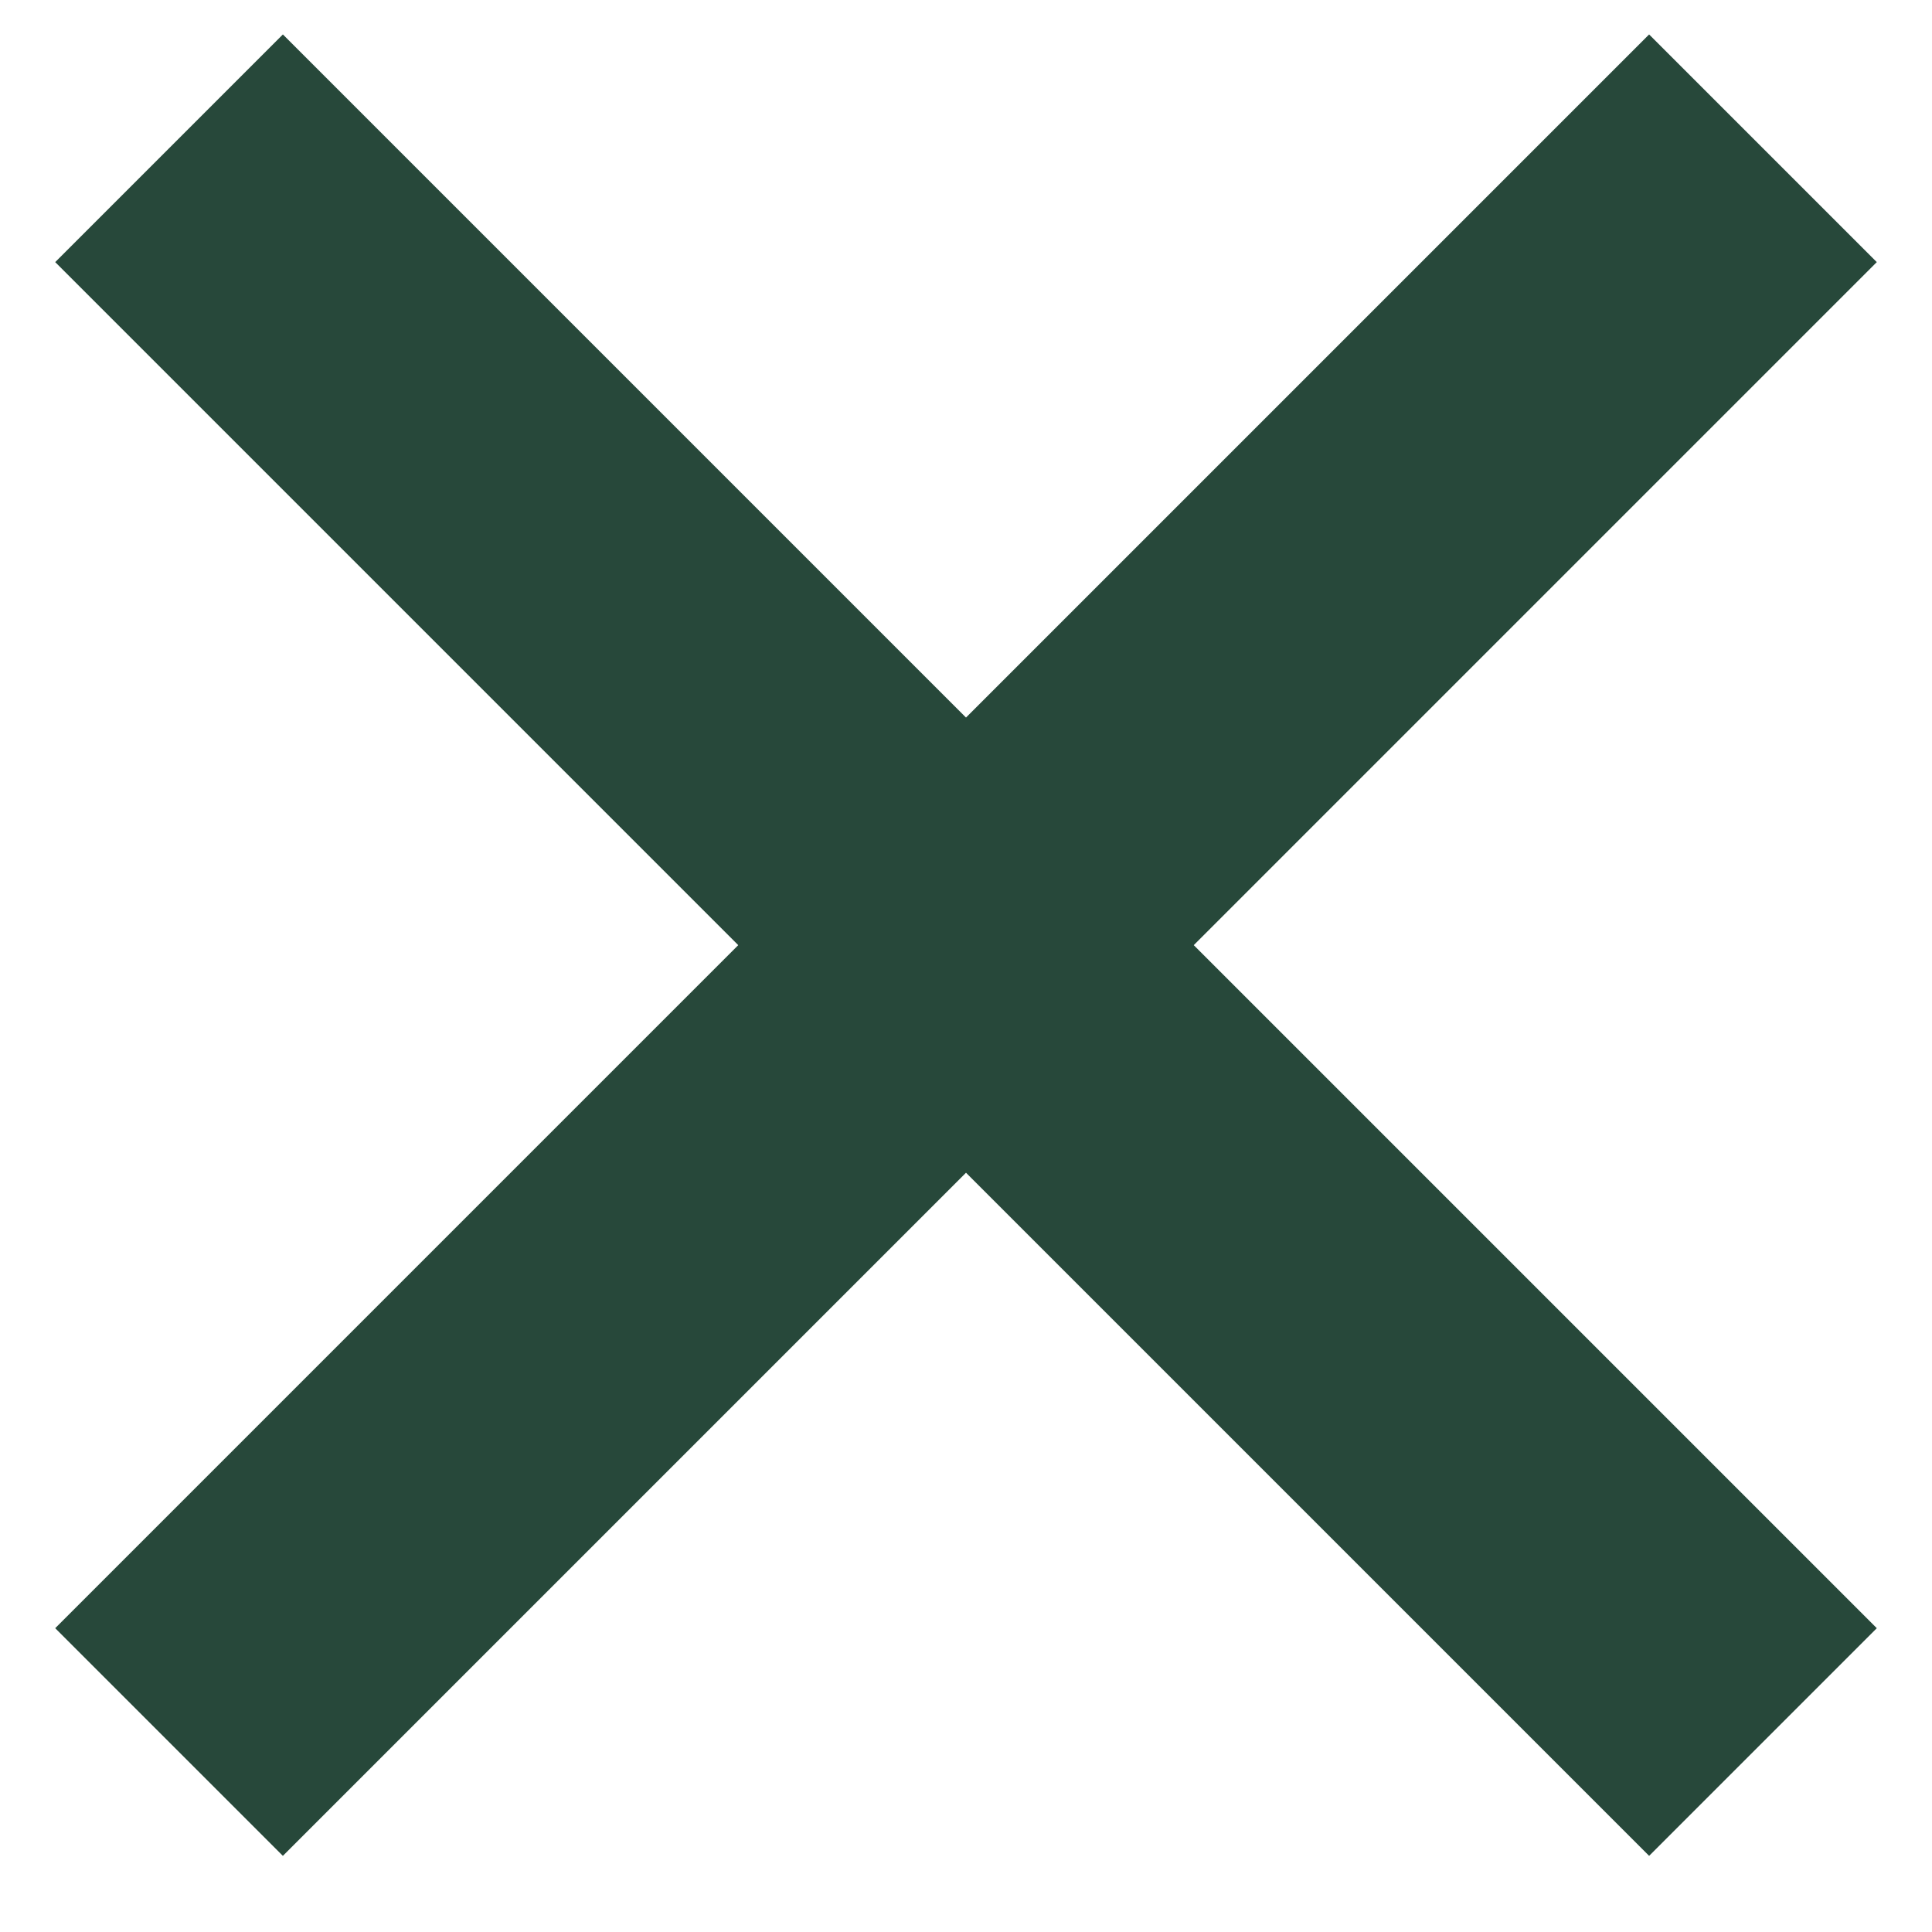 <svg width="12" height="12" viewBox="0 0 12 12" fill="none" xmlns="http://www.w3.org/2000/svg">
<path d="M7.061 6.224L10.95 10.113L10.243 10.82L6.354 6.931L6 6.578L5.646 6.931L1.757 10.82L1.05 10.113L4.939 6.224L5.293 5.871L4.939 5.517L1.05 1.628L1.757 0.921L5.646 4.81L6 5.164L6.354 4.81L10.243 0.921L10.95 1.628L7.061 5.517L6.707 5.871L7.061 6.224Z" fill="#27483A" stroke="#27483A"/>
</svg>
